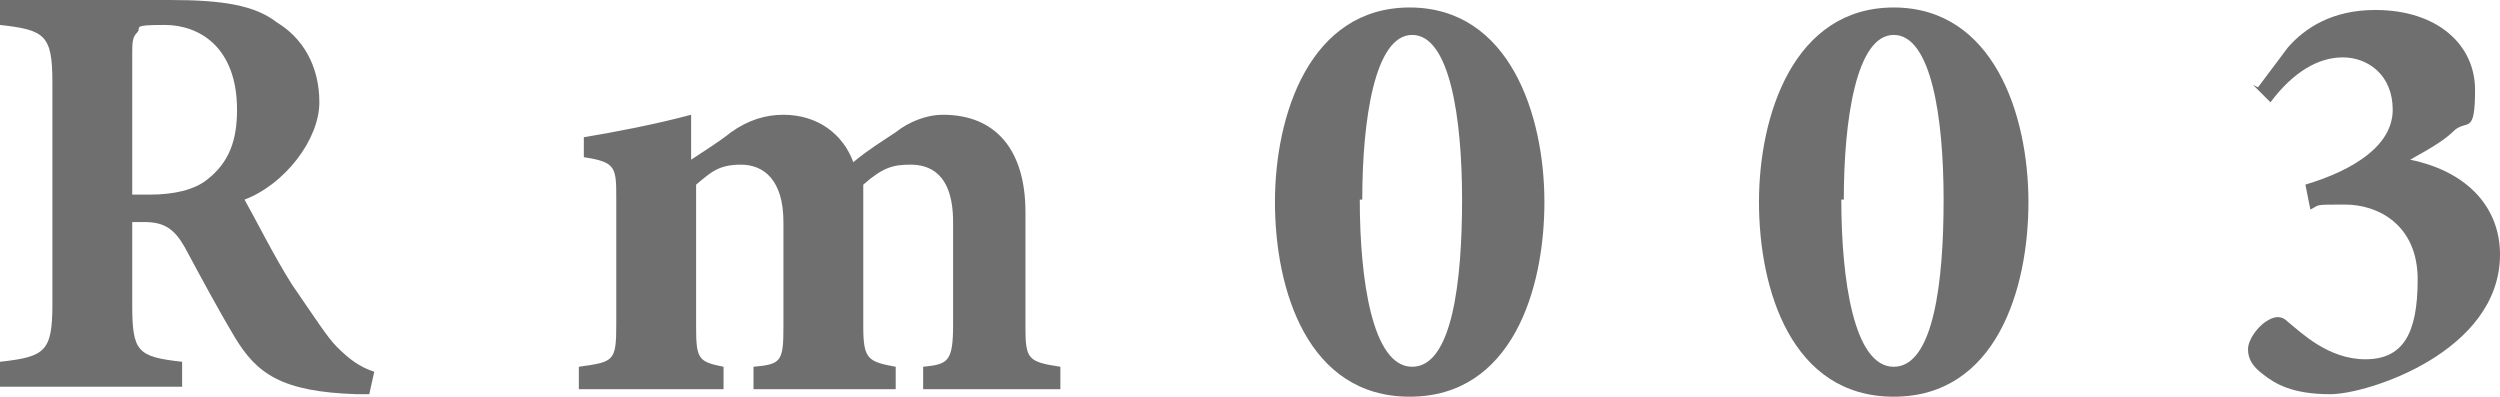 <?xml version="1.0" encoding="UTF-8"?>
<svg id="_レイヤー_1" data-name="レイヤー 1" xmlns="http://www.w3.org/2000/svg" version="1.1" viewBox="0 0 100.2 15.9">
  <defs>
    <style>
      .cls-1 {
        fill: #6f6f6f;
        stroke-width: 0px;
      }

      .cls-2 {
        isolation: isolate;
      }
    </style>
  </defs>
  <g id="ttl_product03" data-name="ttl product03">
    <g id="Rm003" class="cls-2">
      <g class="cls-2">
        <path class="cls-1" d="M15,15.8c-.2,0-.4,0-.7,0-3-.1-4-.8-4.9-2.3-.6-1-1.3-2.3-2-3.6-.4-.7-.8-1-1.6-1h-.5v3.3c0,1.9.2,2.1,2,2.3v1H0v-1c1.8-.2,2.1-.4,2.1-2.3V3.3C2.1,1.4,1.8,1.2,0,1V0h6.8c2.1,0,3.4.2,4.3.9,1,.6,1.7,1.7,1.7,3.2s-1.4,3.3-3,3.9c.4.7,1.2,2.3,1.9,3.4.9,1.3,1.4,2.1,1.8,2.5.5.5.9.8,1.5,1l-.2.9ZM6,7.8c1,0,1.8-.2,2.3-.6.9-.7,1.2-1.6,1.2-2.8,0-2.5-1.5-3.4-2.9-3.4s-.9.1-1.1.3c-.2.2-.2.4-.2.9v5.6h.7Z"/>
        <path class="cls-1" d="M37,15.6v-.9c1-.1,1.2-.2,1.2-1.7v-4.1c0-2-1-2.3-1.7-2.3s-1.1.1-1.9.8c0,.3,0,.6,0,.9v4.8c0,1.3.2,1.4,1.3,1.6v.9h-5.7v-.9c1.1-.1,1.2-.2,1.2-1.6v-4.2c0-1.7-.8-2.3-1.7-2.3s-1.2.3-1.8.8v5.7c0,1.3.1,1.4,1.1,1.6v.9h-5.8v-.9c1.4-.2,1.5-.2,1.5-1.7v-5c0-1.3,0-1.5-1.3-1.7v-.8c1.2-.2,2.8-.5,4.3-.9v1.8c.6-.4,1.1-.7,1.6-1.1.7-.5,1.4-.7,2.1-.7,1.4,0,2.4.8,2.8,1.9.6-.5,1.1-.8,1.7-1.2.5-.4,1.2-.7,1.9-.7,2.1,0,3.3,1.4,3.3,3.9v4.6c0,1.3.1,1.4,1.4,1.6v.9h-5.8Z"/>
        <path class="cls-1" d="M61.9,8.1c0,3.5-1.3,7.8-5.4,7.8s-5.4-4.3-5.4-7.8,1.4-7.8,5.4-7.8,5.4,4.3,5.4,7.8ZM54.5,8c0,3.2.5,6.7,2.1,6.7s2-3.4,2-6.7-.5-6.6-2-6.6-2,3.4-2,6.6Z"/>
        <path class="cls-1" d="M81.3,8.1c0,3.5-1.3,7.8-5.4,7.8s-5.4-4.3-5.4-7.8,1.4-7.8,5.4-7.8,5.4,4.3,5.4,7.8ZM73.8,8c0,3.2.5,6.7,2.1,6.7s2-3.4,2-6.7-.5-6.6-2-6.6-2,3.4-2,6.6Z"/>
        <path class="cls-1" d="M90.5,3.5l1.2-1.6c.7-.8,1.8-1.5,3.5-1.5,2.5,0,4,1.4,4,3.2s-.3,1.2-.8,1.6c-.4.4-.9.7-1.8,1.2h0c2.4.5,3.6,2,3.6,3.8,0,3.9-5.3,5.6-6.8,5.6s-2.2-.4-2.7-.8c-.4-.3-.6-.6-.6-1s.4-.9.7-1.1c.3-.2.6-.3.9,0,.5.4,1.6,1.5,3.1,1.5s2.1-1,2.1-3.2-1.6-3-2.9-3-1,0-1.4.2l-.2-1c2-.6,3.5-1.6,3.5-3s-1-2.1-2-2.1-2,.6-2.9,1.8l-.7-.7Z"/>
      </g>
    </g>
  </g>
</svg>